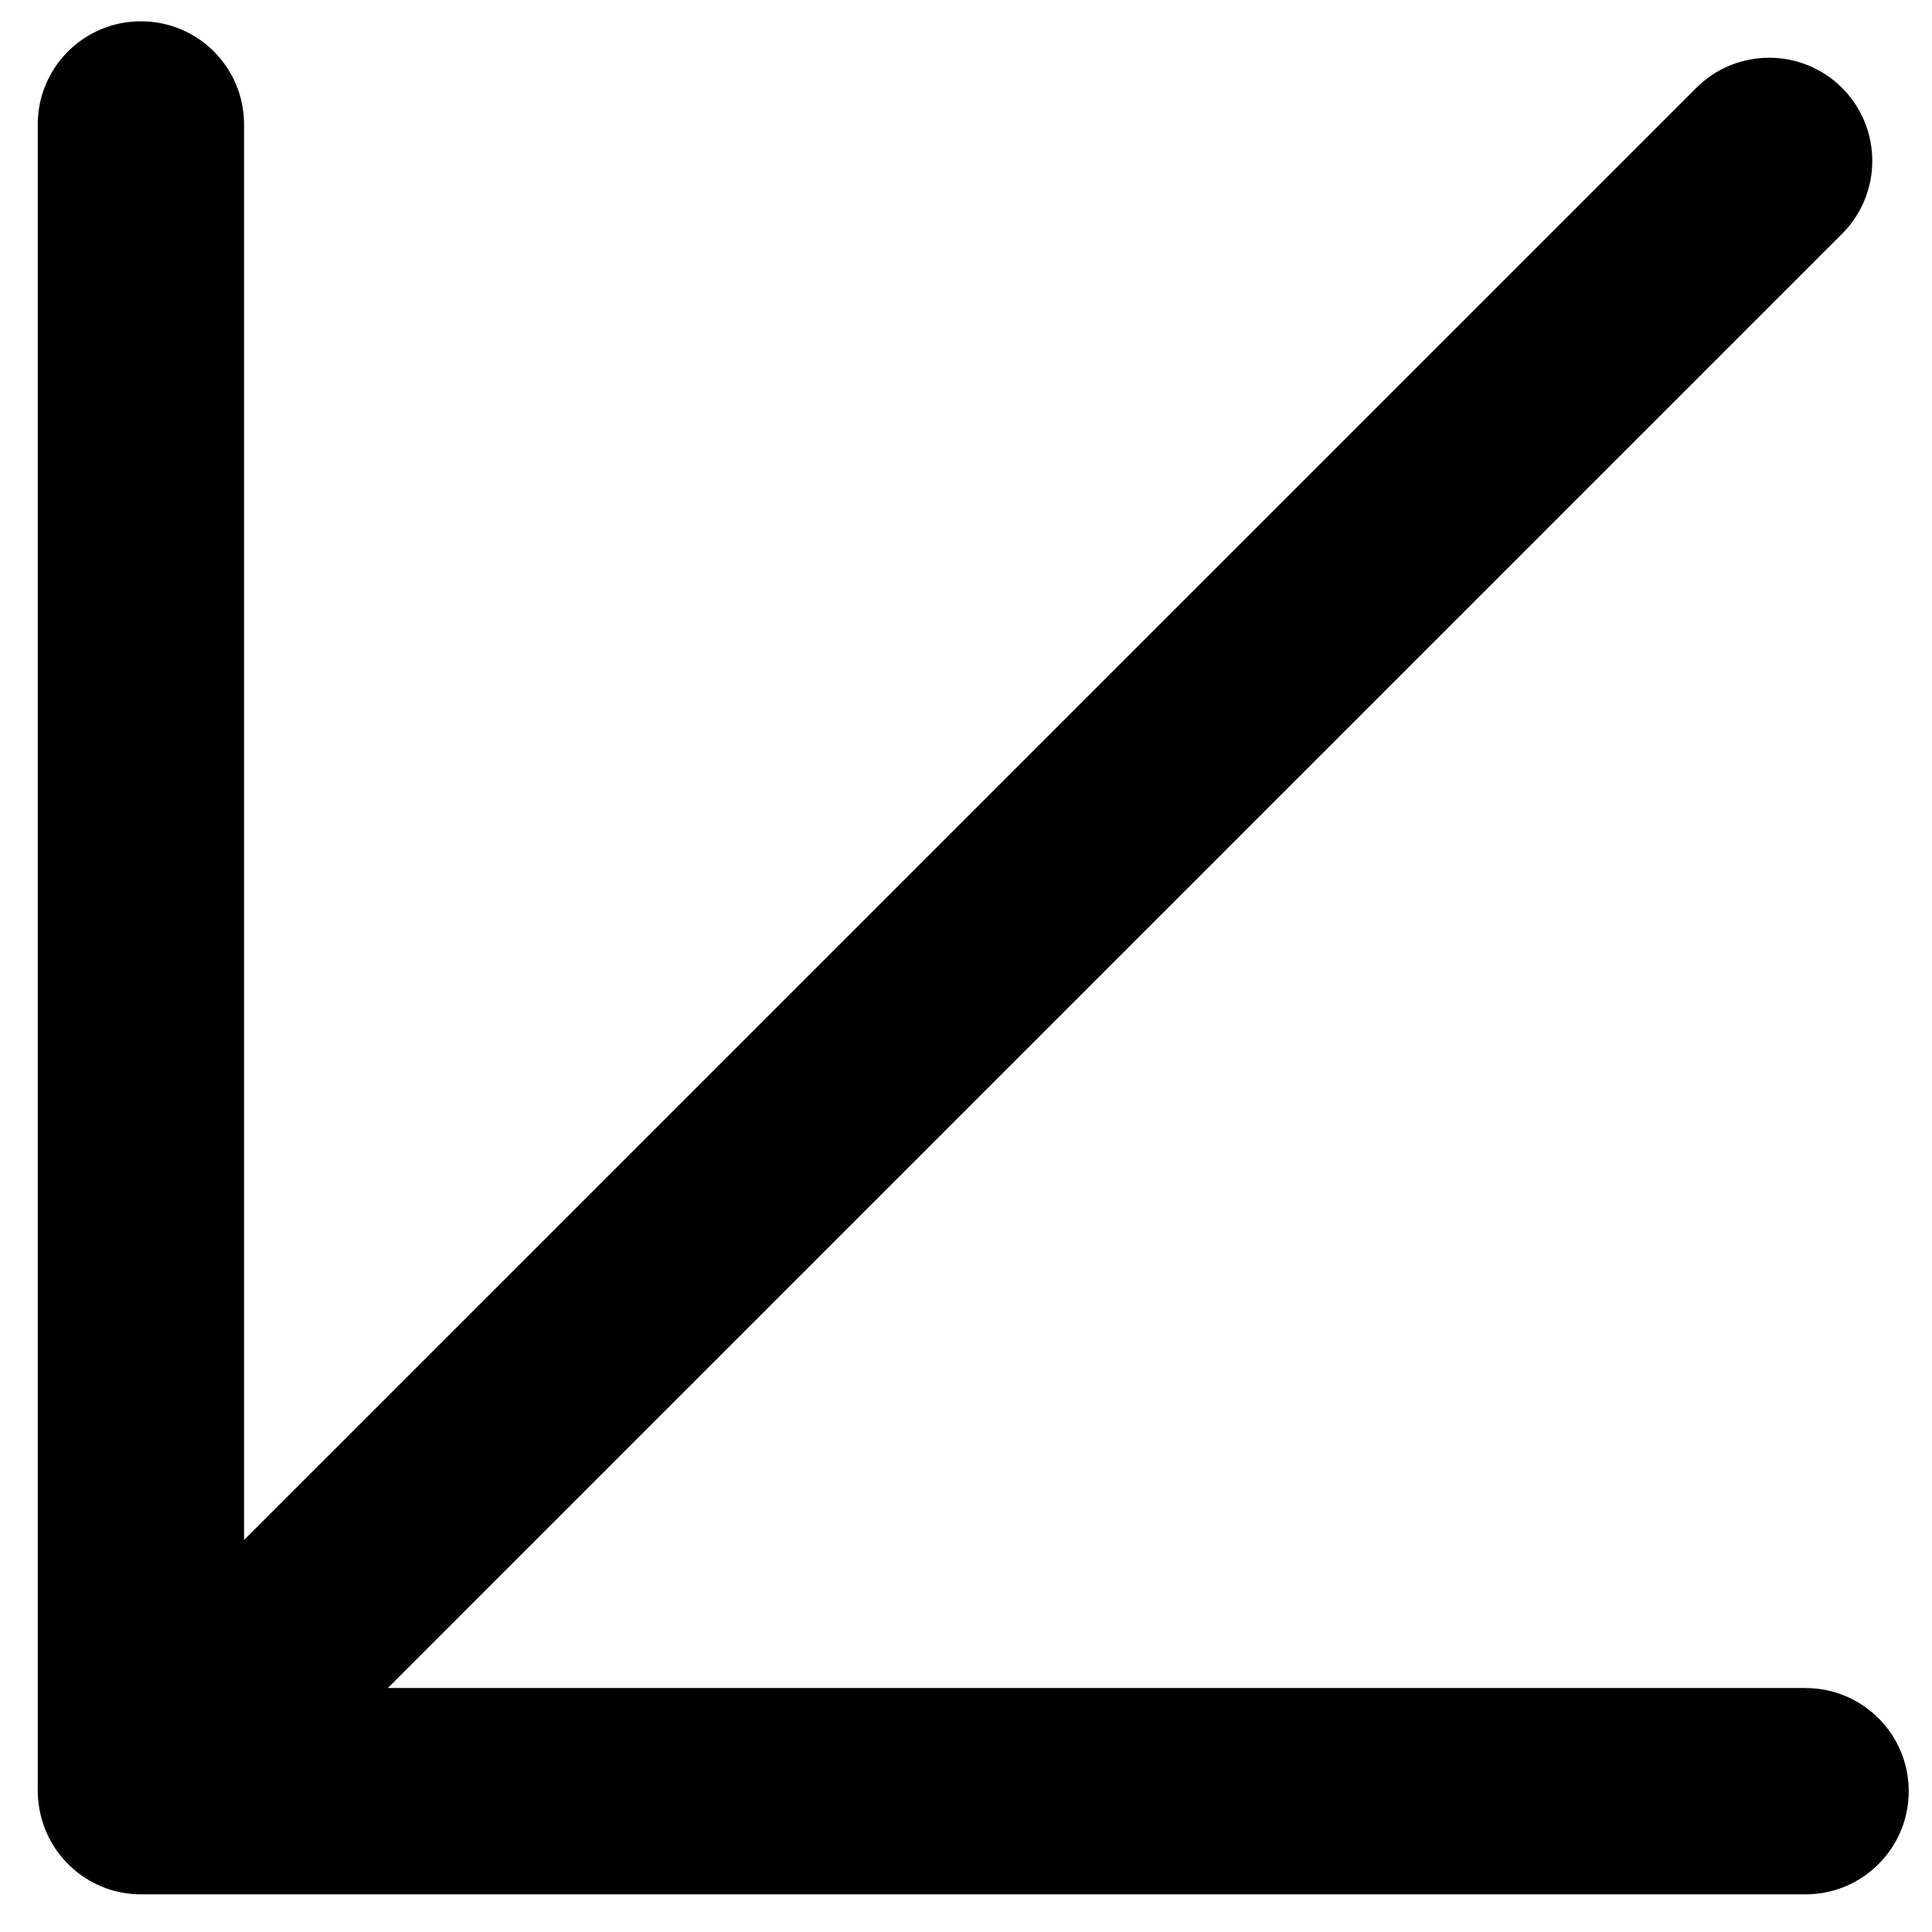 <?xml version="1.0" encoding="UTF-8"?>
<!-- The Best Svg Icon site in the world: iconSvg.co, Visit us! https://iconsvg.co -->
<svg fill="#000000" width="800px" height="800px" version="1.1" viewBox="144 144 512 512" xmlns="http://www.w3.org/2000/svg">
 <path d="m622.5 591.34h-375.72l385.4-385.39c10.66-10.664 10.66-27.965 0-38.652-10.688-10.66-27.992-10.66-38.652 0l-384.85 384.82v-375.14c0-15.117-12.219-27.336-27.336-27.336-15.09 0-27.336 12.219-27.336 27.336v440.18c-0.082 2.242 0.082 4.453 0.52 6.695 2.434 12.602 13.504 22.168 26.816 22.168h441.16c15.086 0 27.332-12.246 27.332-27.332 0-15.117-12.246-27.336-27.332-27.336" fill-rule="evenodd"/>
</svg>